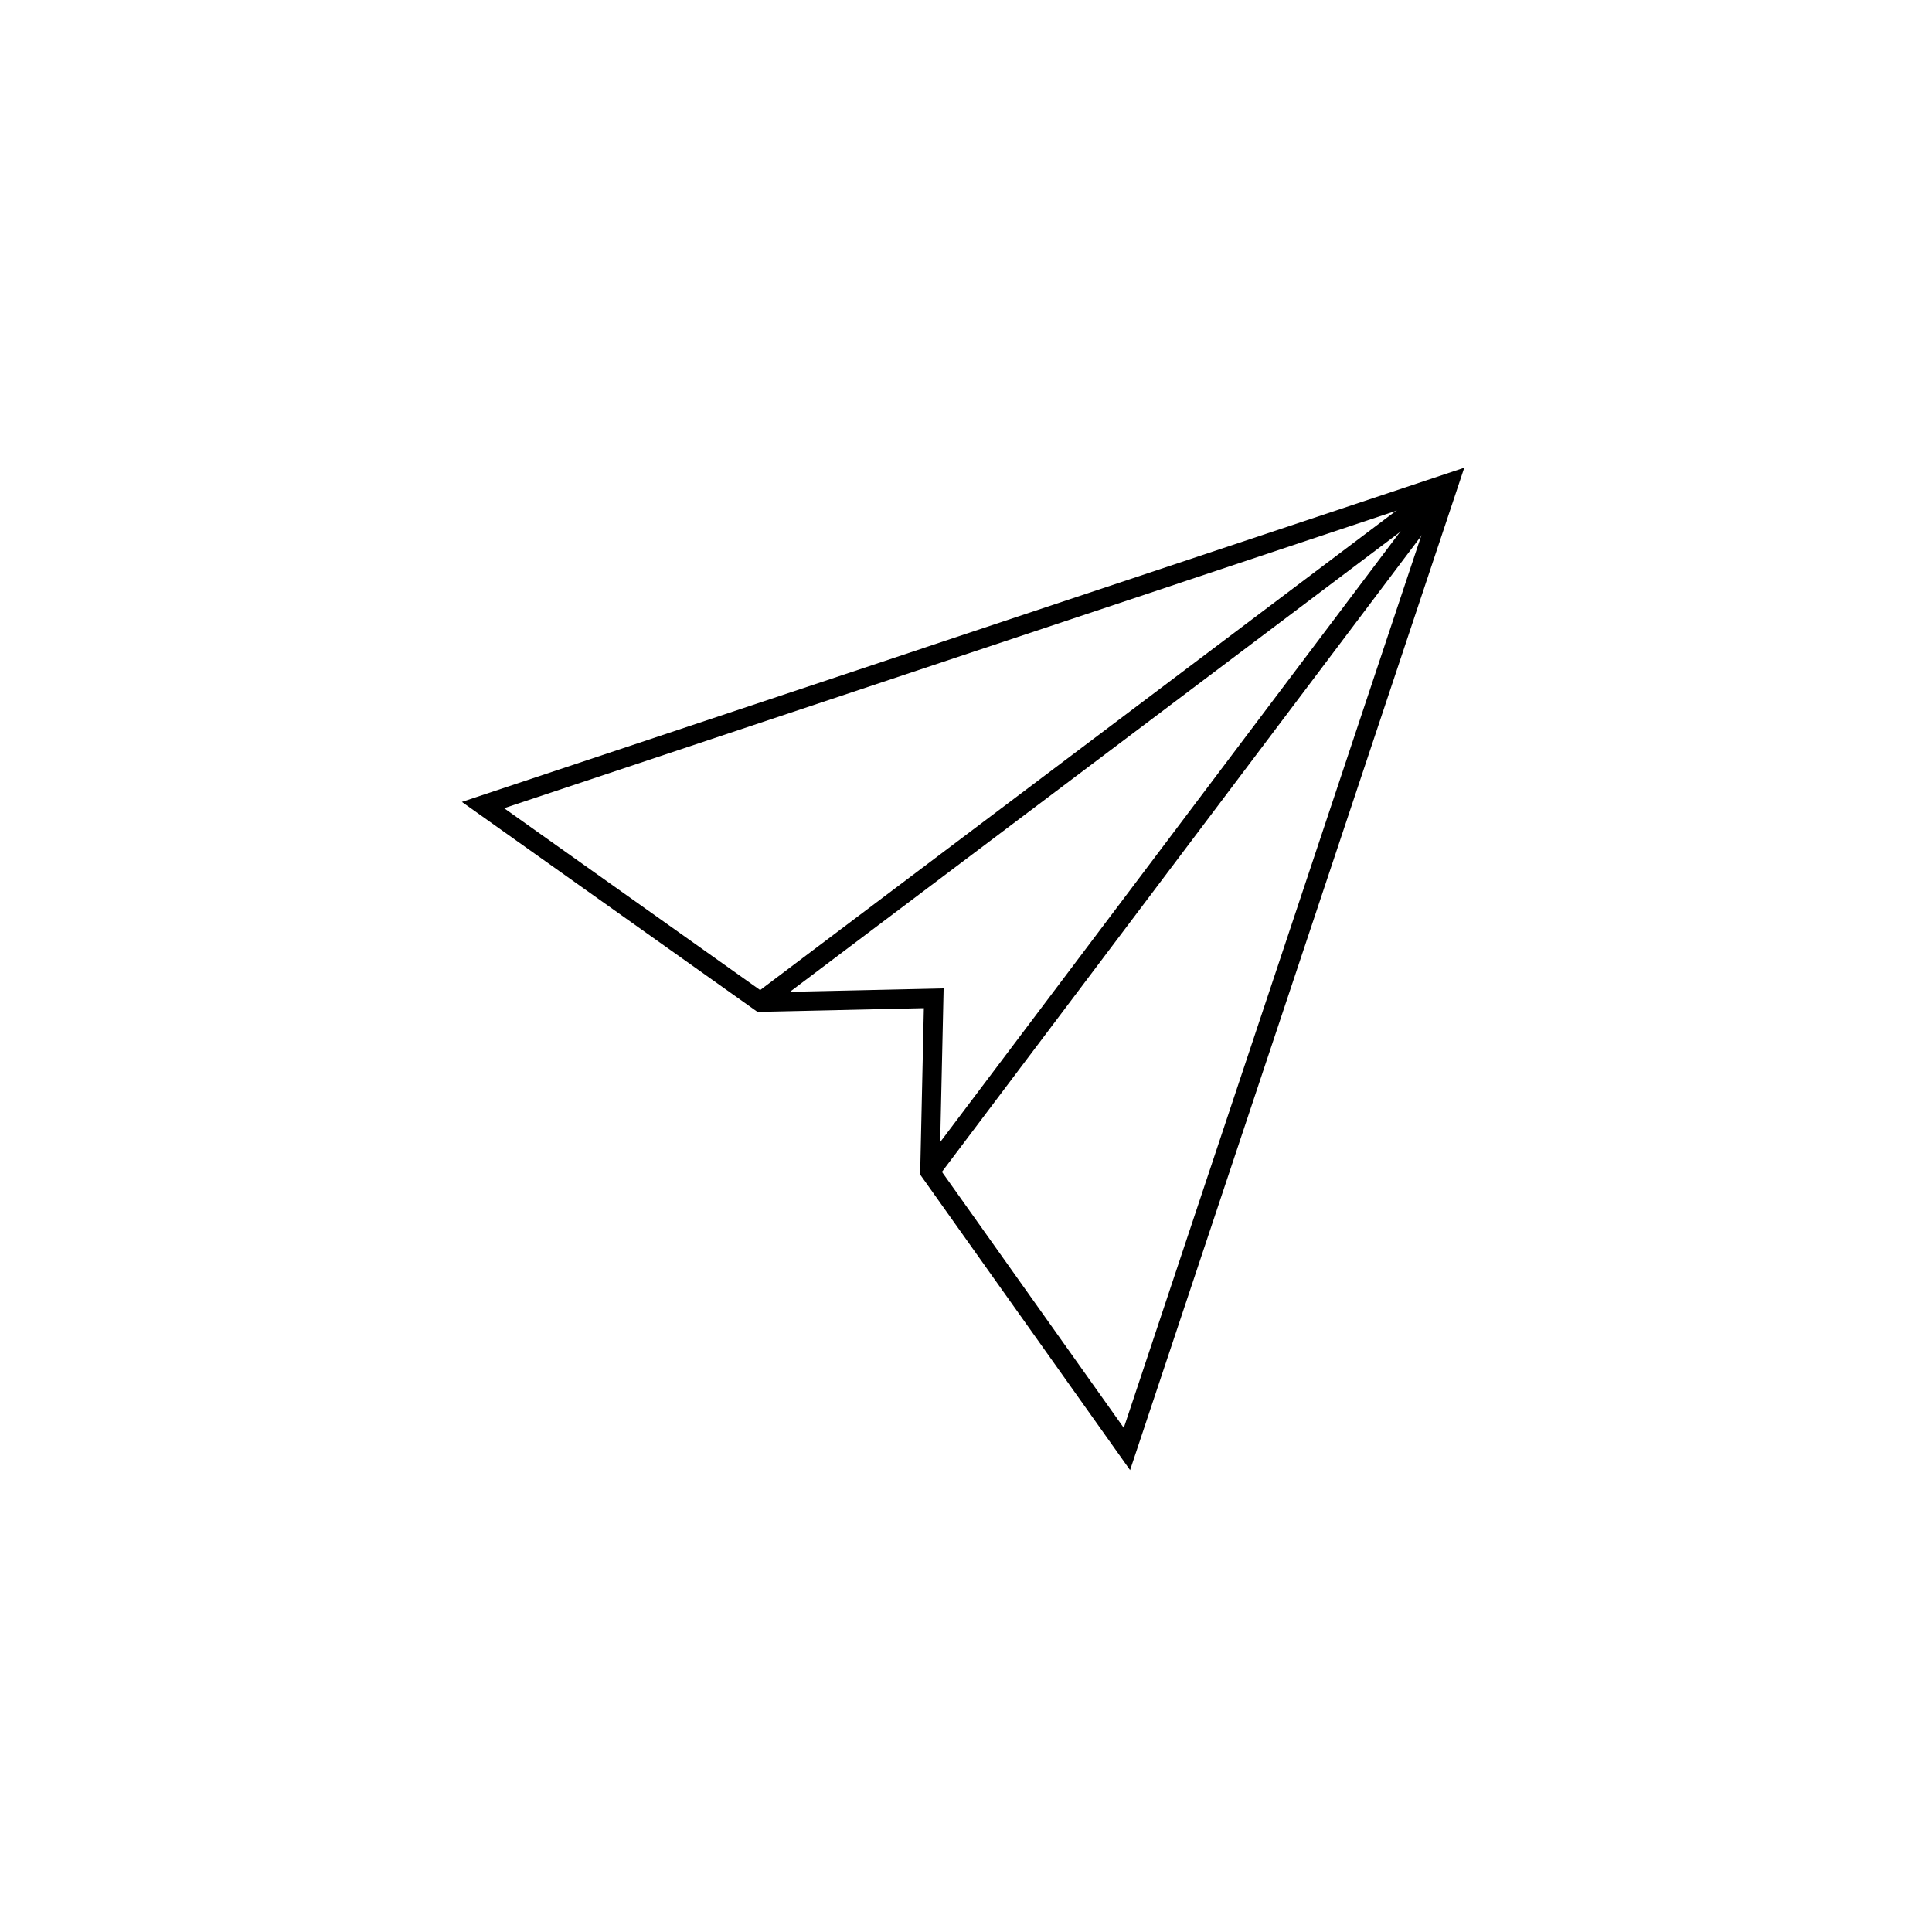 <?xml version="1.0" encoding="UTF-8"?>
<svg id="Calque_1" data-name="Calque 1" xmlns="http://www.w3.org/2000/svg" viewBox="0 0 100 100">
  <defs>
    <style>
      .cls-1 {
        fill: none;
        stroke: #000;
        stroke-miterlimit: 10;
      }
    </style>
  </defs>
  <g id="Groupe_82" data-name="Groupe 82">
    <path id="Tracé_90" data-name="Tracé 90" class="cls-1" d="M75,25l-50,16.67,14.36,10.2,8.97-.2-.2,8.97,10.2,14.36,16.67-50Z"/>
    <line id="Ligne_22" data-name="Ligne 22" class="cls-1" x1="75" y1="25" x2="39.36" y2="51.86"/>
    <line id="Ligne_23" data-name="Ligne 23" class="cls-1" x1="48.14" y1="60.64" x2="75" y2="25"/>
  </g>
</svg>
